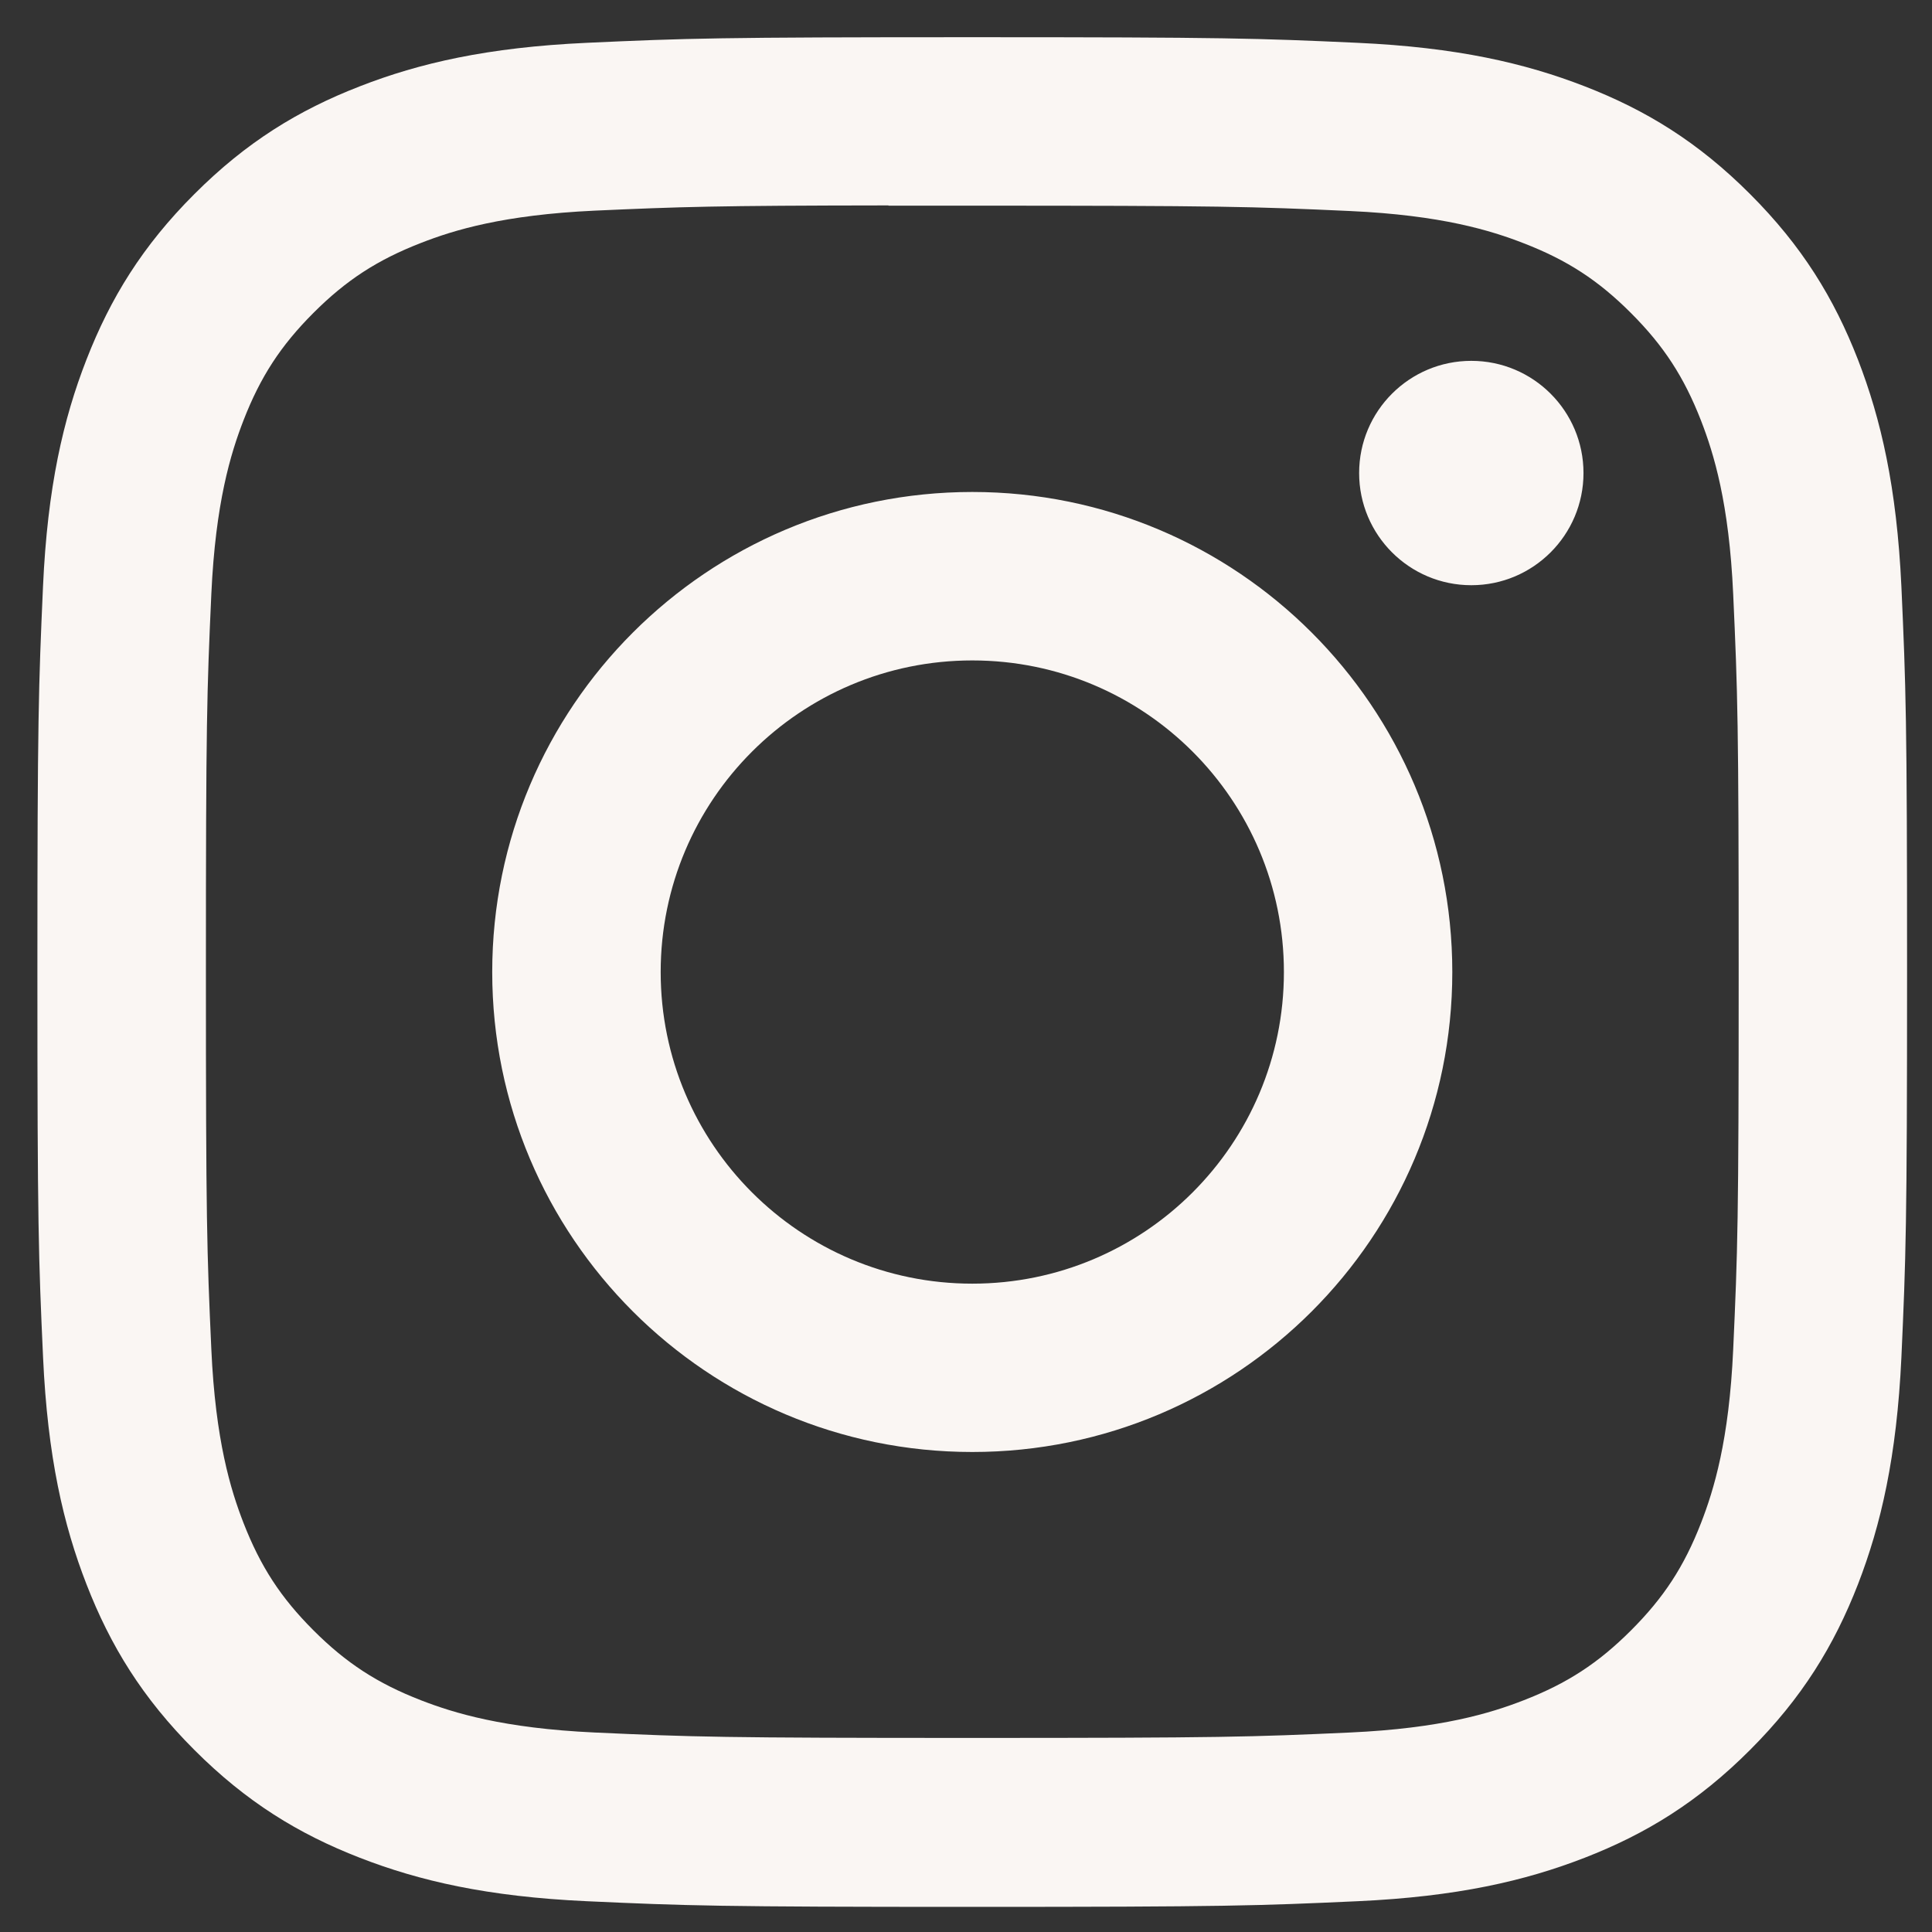 <svg width="31" height="31" viewBox="0 0 31 31" fill="none" xmlns="http://www.w3.org/2000/svg">
<rect x="0" y="0" width="31" height="31" fill="#333333" stroke="none"/>
<g id="Instagram_logo_2016 1" clip-path="url(#clip0_3687_19334)">
<path id="Vector" d="M15.601 0.597C11.528 0.597 11.016 0.614 9.416 0.687C7.819 0.76 6.729 1.013 5.776 1.384C4.789 1.767 3.952 2.28 3.119 3.114C2.284 3.948 1.772 4.784 1.387 5.771C1.015 6.725 0.762 7.815 0.69 9.411C0.619 11.011 0.6 11.523 0.6 15.597C0.6 19.67 0.618 20.18 0.691 21.78C0.764 23.377 1.017 24.467 1.388 25.421C1.771 26.407 2.284 27.244 3.118 28.078C3.951 28.912 4.788 29.426 5.774 29.809C6.728 30.18 7.819 30.433 9.415 30.506C11.015 30.579 11.526 30.597 15.6 30.597C19.674 30.597 20.183 30.579 21.783 30.506C23.38 30.433 24.471 30.18 25.426 29.809C26.412 29.426 27.248 28.912 28.081 28.078C28.915 27.244 29.428 26.407 29.812 25.421C30.181 24.467 30.434 23.377 30.509 21.78C30.581 20.18 30.6 19.67 30.6 15.597C30.6 11.523 30.581 11.012 30.509 9.412C30.434 7.815 30.181 6.725 29.812 5.771C29.428 4.784 28.915 3.948 28.081 3.114C27.247 2.279 26.412 1.767 25.425 1.384C24.468 1.013 23.378 0.76 21.781 0.687C20.181 0.614 19.672 0.597 15.597 0.597H15.601ZM14.256 3.3C14.655 3.299 15.101 3.3 15.601 3.3C19.606 3.3 20.081 3.314 21.663 3.386C23.125 3.453 23.919 3.697 24.448 3.903C25.148 4.174 25.647 4.499 26.171 5.024C26.696 5.549 27.021 6.049 27.294 6.749C27.499 7.278 27.744 8.071 27.81 9.534C27.882 11.115 27.898 11.59 27.898 15.593C27.898 19.596 27.882 20.071 27.81 21.653C27.744 23.115 27.499 23.909 27.294 24.437C27.022 25.137 26.696 25.635 26.171 26.16C25.646 26.685 25.148 27.01 24.448 27.282C23.919 27.488 23.125 27.732 21.663 27.799C20.081 27.871 19.606 27.886 15.601 27.886C11.596 27.886 11.121 27.871 9.54 27.799C8.078 27.731 7.284 27.487 6.755 27.282C6.055 27.01 5.555 26.685 5.03 26.16C4.505 25.635 4.18 25.136 3.907 24.436C3.702 23.908 3.457 23.114 3.391 21.651C3.319 20.07 3.304 19.595 3.304 15.589C3.304 11.584 3.319 11.111 3.391 9.53C3.458 8.068 3.702 7.274 3.907 6.745C4.179 6.045 4.505 5.545 5.03 5.02C5.555 4.495 6.055 4.17 6.755 3.898C7.284 3.691 8.078 3.448 9.54 3.38C10.924 3.318 11.46 3.299 14.256 3.296V3.3ZM23.608 5.79C22.614 5.79 21.808 6.596 21.808 7.59C21.808 8.584 22.614 9.39 23.608 9.39C24.602 9.39 25.408 8.584 25.408 7.59C25.408 6.596 24.602 5.79 23.608 5.79ZM15.601 7.894C11.347 7.894 7.898 11.343 7.898 15.597C7.898 19.851 11.347 23.298 15.601 23.298C19.855 23.298 23.303 19.851 23.303 15.597C23.303 11.343 19.855 7.894 15.601 7.894ZM15.601 10.597C18.363 10.597 20.601 12.835 20.601 15.597C20.601 18.358 18.363 20.597 15.601 20.597C12.84 20.597 10.601 18.358 10.601 15.597C10.601 12.835 12.84 10.597 15.601 10.597Z" fill="#FAF6F3"/>
</g>
<defs>
<clipPath id="clip0_3687_19334">
<rect width="30.001" height="30" fill="white" transform="translate(0.6 0.597)"/>
</clipPath>
</defs>
</svg>
